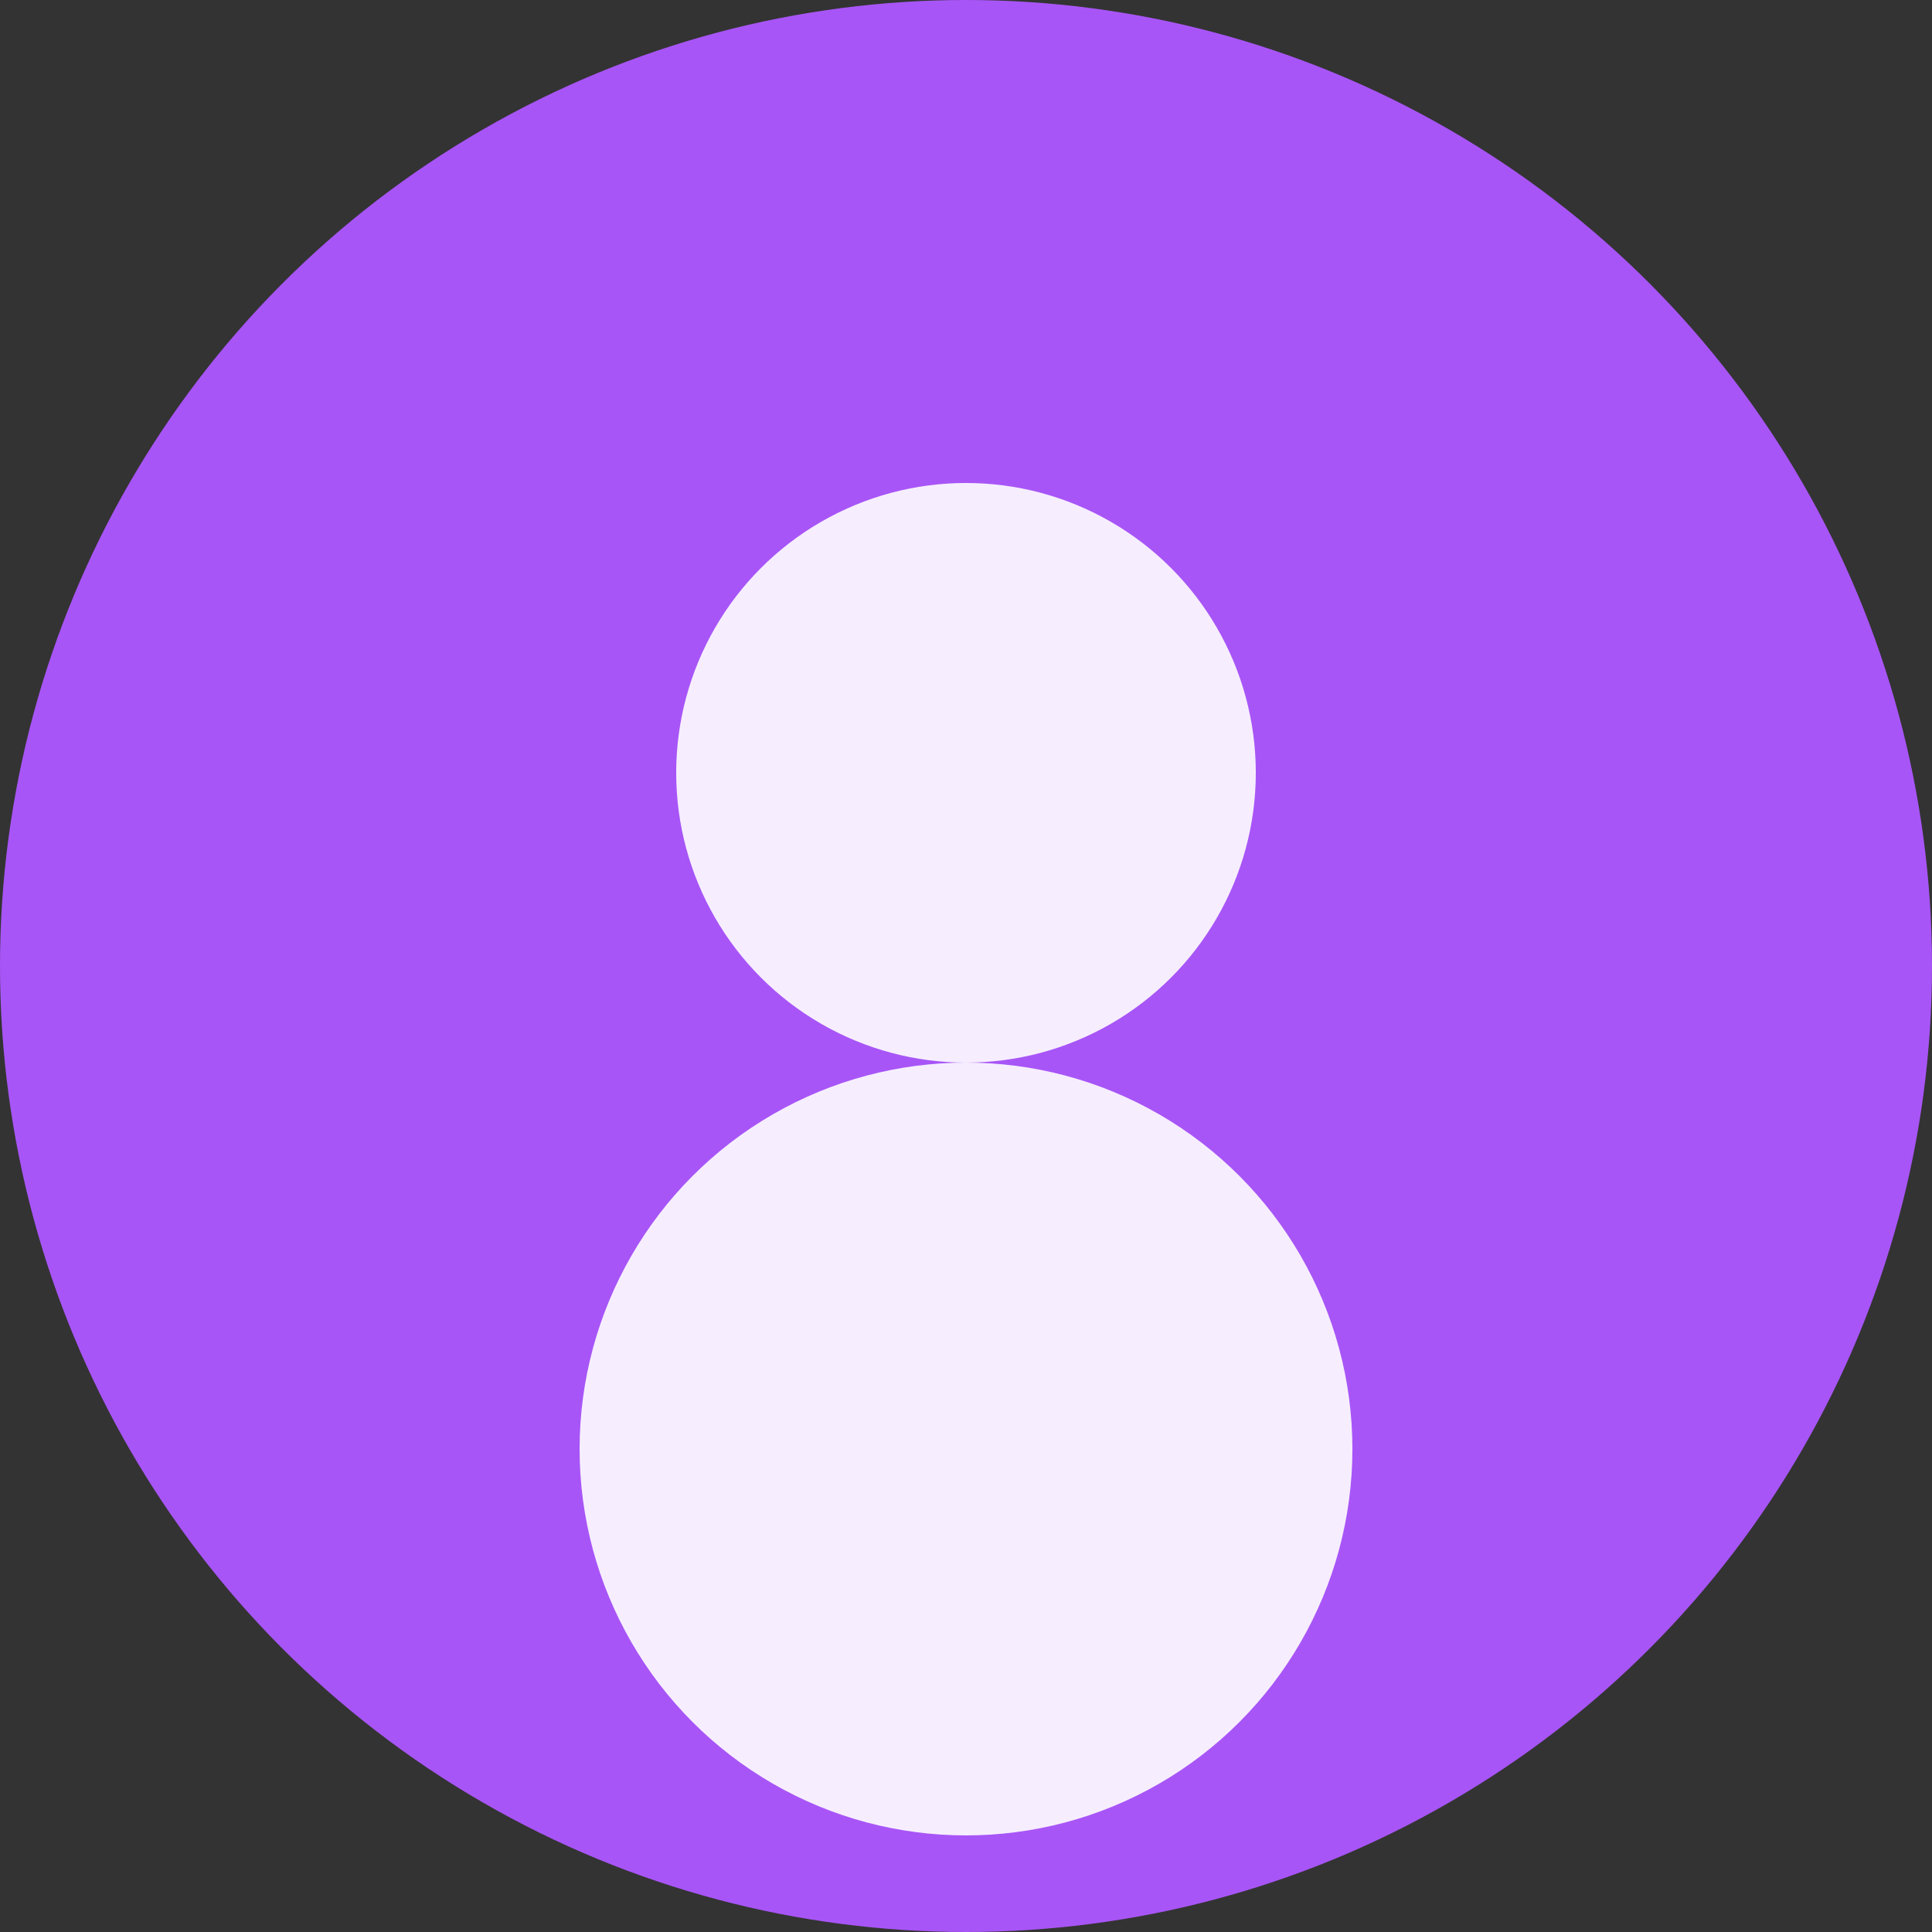 <svg xmlns="http://www.w3.org/2000/svg" viewBox="0 0 100 100">
  <rect x="0" y="0" width="100" height="100" fill="#333333" stroke="none"/>
  <circle cx="50" cy="50" r="50" fill="#a855f7"/>
  <circle cx="50" cy="40" r="15" fill="#ffffff" opacity="0.9"/>
  <circle cx="50" cy="75" r="20" fill="#ffffff" opacity="0.9"/>
</svg>
